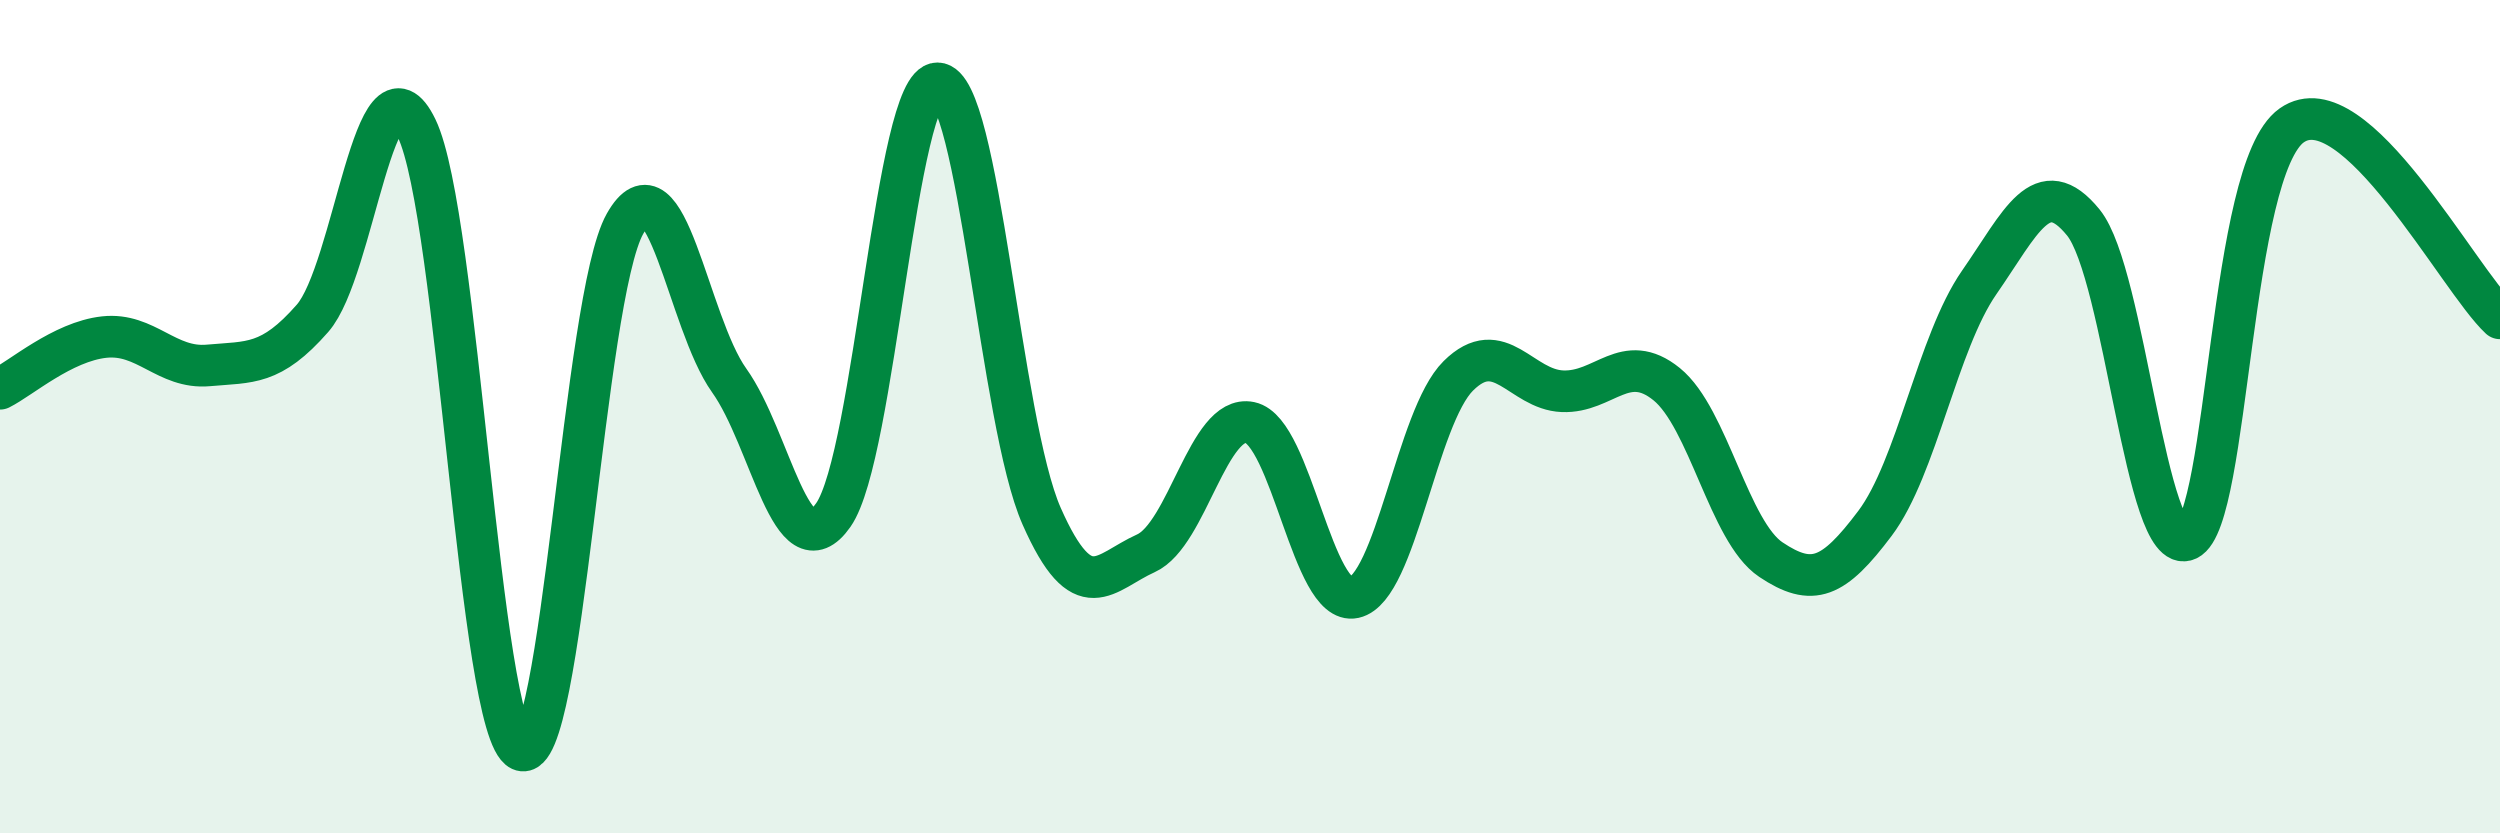 
    <svg width="60" height="20" viewBox="0 0 60 20" xmlns="http://www.w3.org/2000/svg">
      <path
        d="M 0,9.33 C 0.5,9.08 1.5,8.2 2.5,8.09 C 3.5,7.98 4,8.86 5,8.77 C 6,8.68 6.5,8.78 7.5,7.64 C 8.5,6.5 9,1.01 10,3.08 C 11,5.15 11.5,17.54 12.5,18 C 13.5,18.46 14,7.14 15,5.37 C 16,3.6 16.5,7.73 17.5,9.13 C 18.5,10.53 19,13.79 20,12.36 C 21,10.93 21.5,1.99 22.5,2 C 23.5,2.01 24,10.13 25,12.39 C 26,14.65 26.5,13.73 27.5,13.28 C 28.5,12.83 29,9.93 30,10.14 C 31,10.35 31.5,14.56 32.5,14.34 C 33.5,14.12 34,10.01 35,9.02 C 36,8.03 36.5,9.35 37.5,9.39 C 38.5,9.43 39,8.41 40,9.22 C 41,10.03 41.5,12.76 42.5,13.43 C 43.5,14.1 44,13.89 45,12.56 C 46,11.23 46.5,8.22 47.5,6.78 C 48.5,5.34 49,4.11 50,5.34 C 51,6.57 51.5,13.42 52.5,12.95 C 53.5,12.48 53.5,4.07 55,3.01 C 56.5,1.95 59,6.71 60,7.64L60 20L0 20Z"
        fill="#008740"
        opacity="0.1"
        stroke-linecap="round"
        stroke-linejoin="round"
      />
      <path
        d="M 0,9.33 C 0.5,9.08 1.5,8.2 2.5,8.09 C 3.5,7.98 4,8.86 5,8.77 C 6,8.68 6.5,8.78 7.5,7.64 C 8.5,6.5 9,1.01 10,3.08 C 11,5.15 11.5,17.54 12.5,18 C 13.5,18.46 14,7.14 15,5.37 C 16,3.6 16.5,7.73 17.5,9.13 C 18.5,10.53 19,13.79 20,12.36 C 21,10.93 21.5,1.99 22.5,2 C 23.5,2.01 24,10.13 25,12.39 C 26,14.65 26.5,13.73 27.5,13.28 C 28.5,12.83 29,9.93 30,10.14 C 31,10.35 31.5,14.56 32.5,14.34 C 33.5,14.12 34,10.01 35,9.02 C 36,8.03 36.5,9.35 37.5,9.39 C 38.5,9.43 39,8.41 40,9.22 C 41,10.03 41.5,12.76 42.5,13.43 C 43.5,14.1 44,13.89 45,12.56 C 46,11.23 46.5,8.22 47.5,6.78 C 48.5,5.34 49,4.11 50,5.34 C 51,6.57 51.5,13.42 52.5,12.95 C 53.5,12.48 53.5,4.07 55,3.01 C 56.5,1.95 59,6.71 60,7.64"
        stroke="#008740"
        stroke-width="1"
        fill="none"
        stroke-linecap="round"
        stroke-linejoin="round"
      />
    </svg>
  